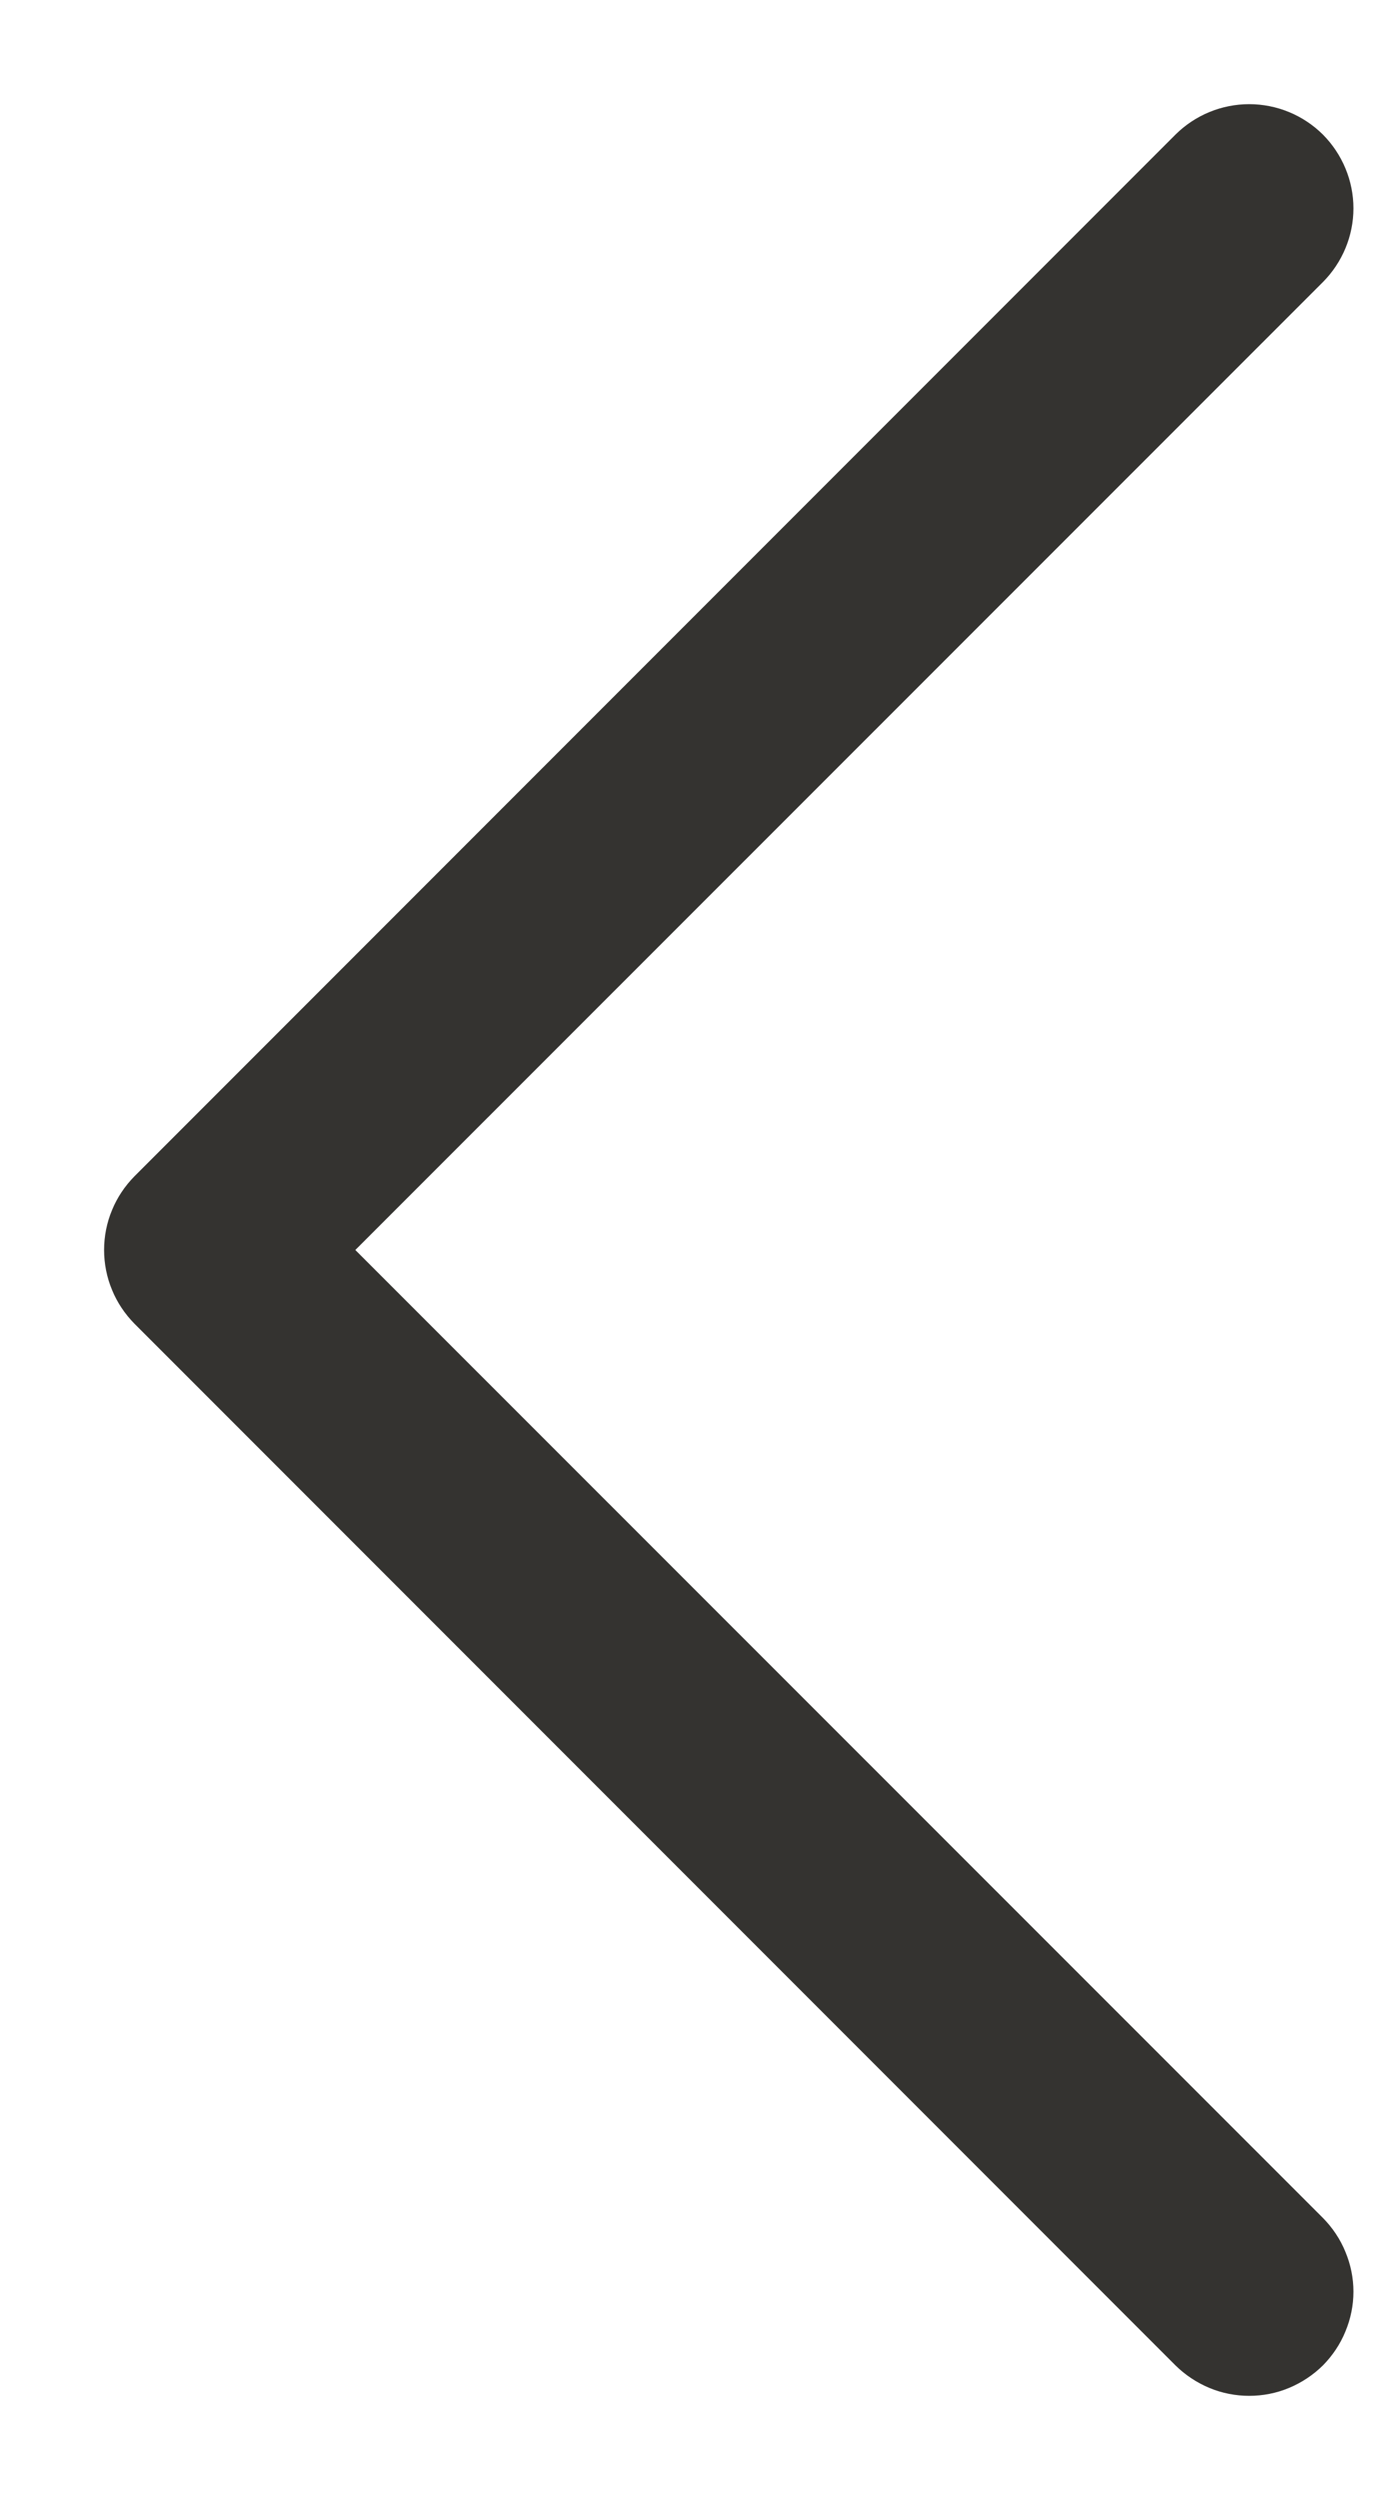 <svg width="10" height="18" viewBox="0 0 10 18" fill="none" xmlns="http://www.w3.org/2000/svg">
<path d="M9.531 15.969C9.6 16.039 9.656 16.122 9.693 16.213C9.731 16.304 9.751 16.401 9.751 16.5C9.751 16.599 9.731 16.696 9.693 16.787C9.656 16.878 9.6 16.961 9.531 17.031C9.461 17.1 9.378 17.155 9.287 17.193C9.196 17.231 9.099 17.25 9 17.25C8.902 17.25 8.804 17.231 8.713 17.193C8.622 17.155 8.539 17.1 8.469 17.031L0.969 9.531C0.9 9.461 0.844 9.378 0.807 9.287C0.769 9.196 0.75 9.098 0.75 9C0.75 8.901 0.769 8.804 0.807 8.713C0.844 8.622 0.9 8.539 0.969 8.469L8.469 0.969C8.61 0.829 8.801 0.75 9 0.75C9.199 0.75 9.39 0.829 9.531 0.969C9.671 1.11 9.751 1.301 9.751 1.5C9.751 1.699 9.671 1.89 9.531 2.031L2.56 9L9.531 15.969Z" fill="#343330"/>
</svg>
